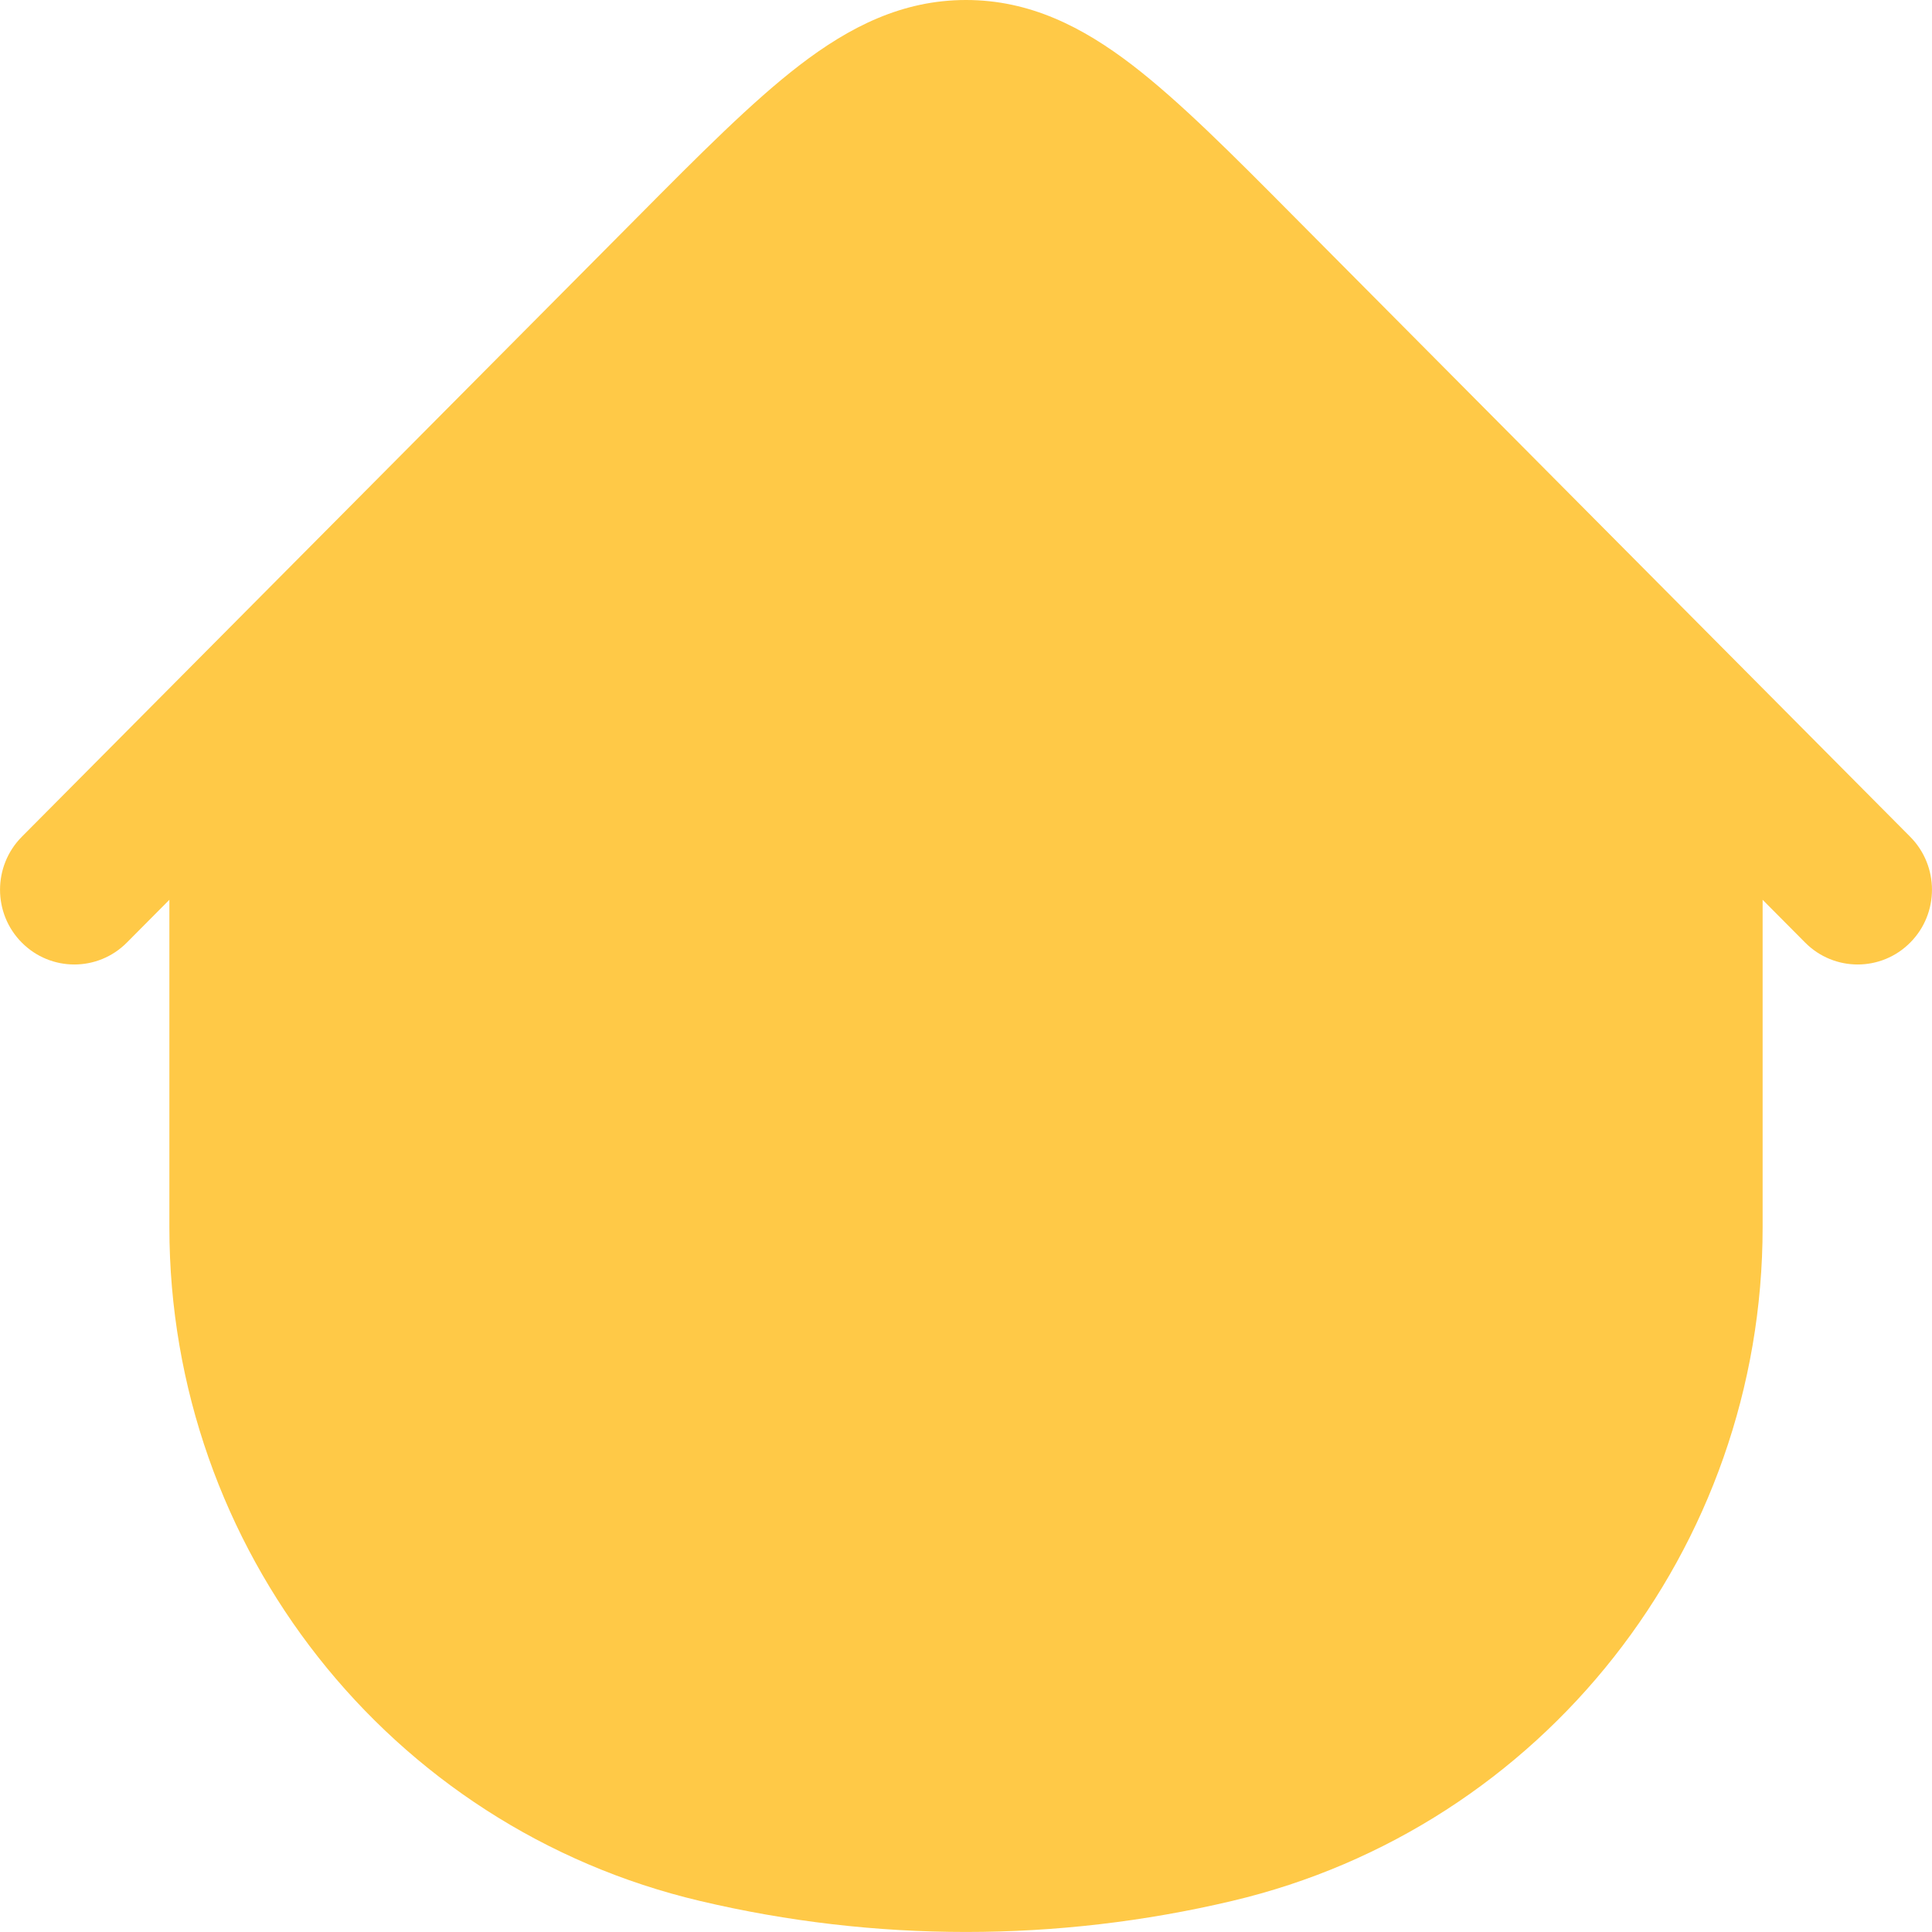 <svg width="15" height="15" viewBox="0 0 15 15" fill="none" xmlns="http://www.w3.org/2000/svg">
<g clip-path="url(#clip0_53_27410)">
<path d="M14.831 7.318C15.056 7.092 15.056 6.724 14.831 6.497L10.055 1.69C9.567 1.198 9.159 0.788 8.792 0.506C8.405 0.209 7.995 0 7.5 0C7.005 0 6.595 0.209 6.208 0.506C5.841 0.788 5.433 1.198 4.945 1.69L0.169 6.497C-0.056 6.724 -0.056 7.092 0.169 7.318C0.394 7.545 0.76 7.545 0.985 7.318L1.315 6.986V9.528C1.315 12.023 3.022 14.19 5.435 14.759C6.793 15.08 8.207 15.08 9.565 14.759C11.978 14.19 13.685 12.023 13.685 9.528V6.986L14.015 7.318C14.24 7.545 14.606 7.545 14.831 7.318Z" fill="#FFC947"/>
</g>
<defs>
<clipPath id="clip0_53_27410">
<rect width="15" height="15" fill="white"/>
</clipPath>
</defs>
</svg>
